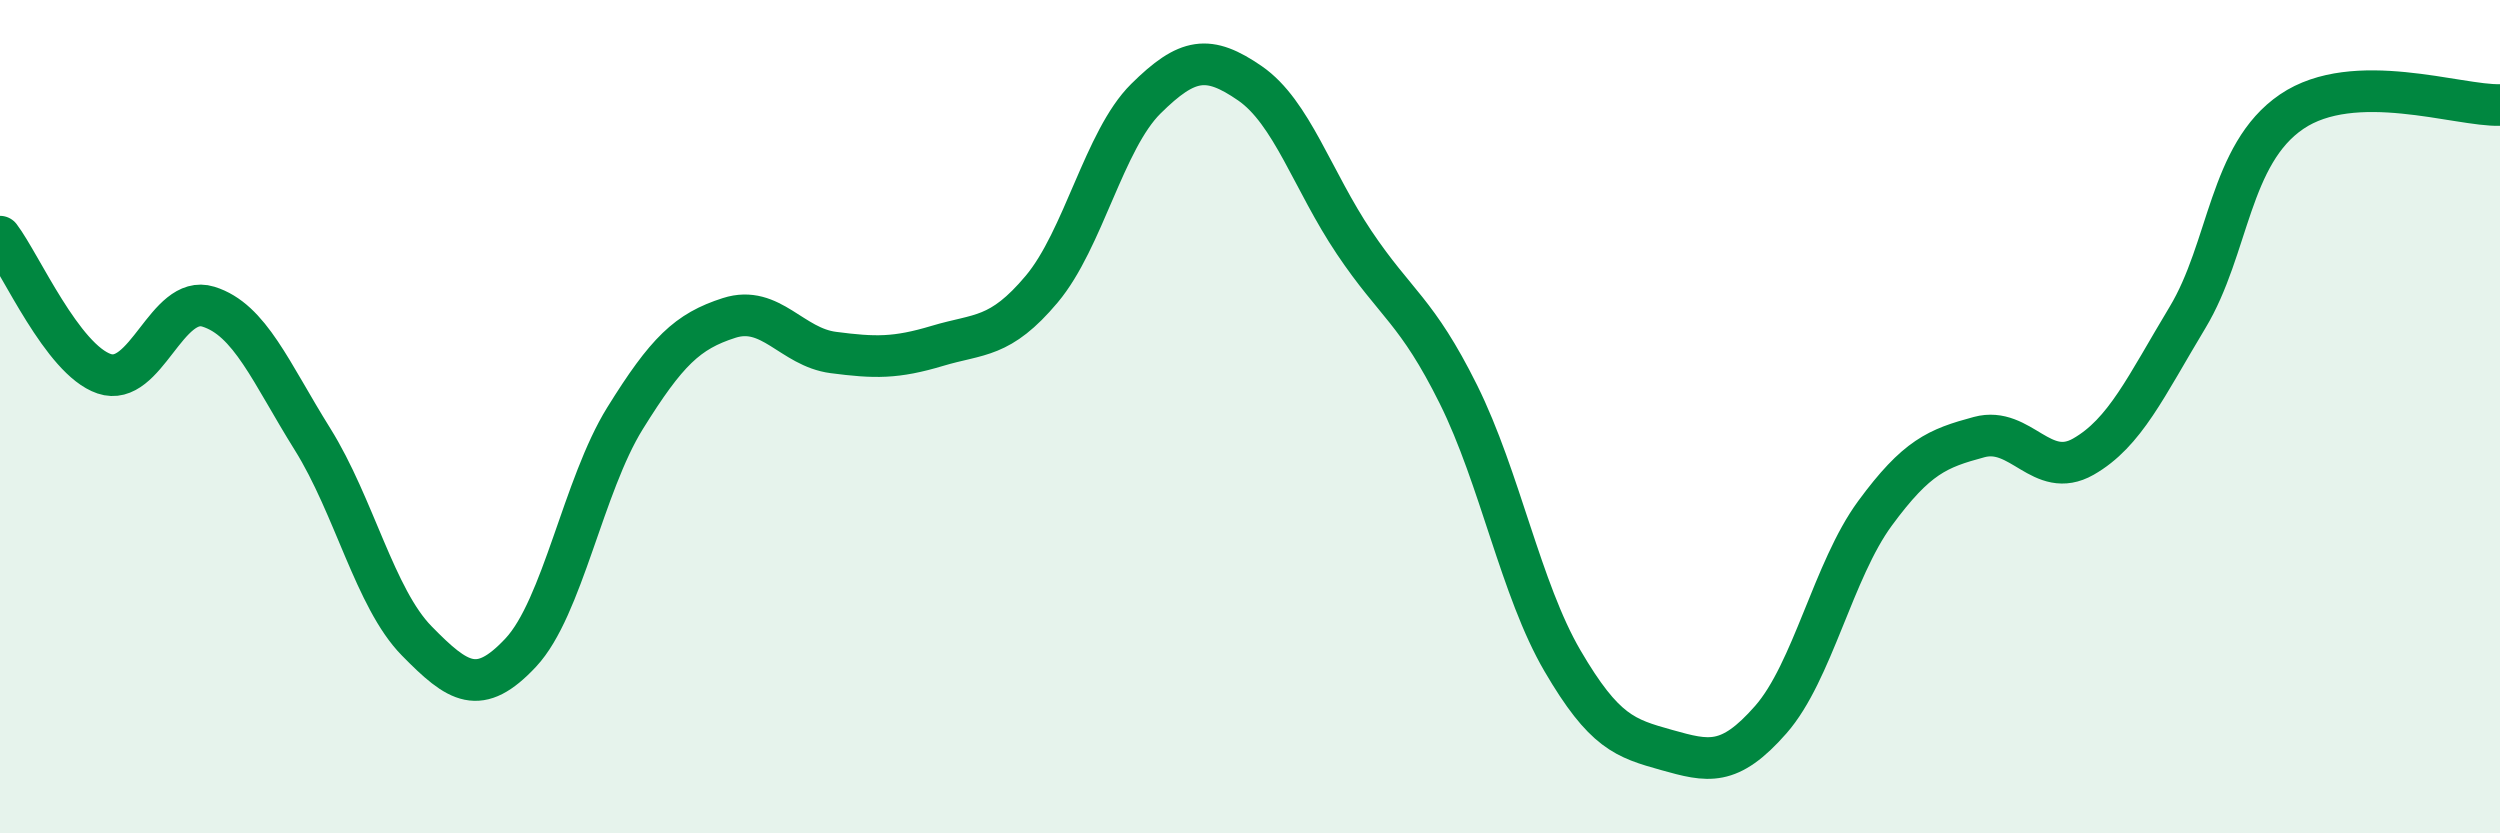 
    <svg width="60" height="20" viewBox="0 0 60 20" xmlns="http://www.w3.org/2000/svg">
      <path
        d="M 0,5.68 C 0.5,6.34 1.5,8.63 2.5,8.97 C 3.5,9.31 4,7.05 5,7.36 C 6,7.67 6.5,8.94 7.5,10.54 C 8.5,12.14 9,14.36 10,15.38 C 11,16.4 11.5,16.73 12.5,15.66 C 13.5,14.59 14,11.65 15,10.04 C 16,8.43 16.5,7.95 17.5,7.63 C 18.5,7.31 19,8.33 20,8.46 C 21,8.59 21.5,8.6 22.5,8.3 C 23.5,8 24,8.13 25,6.94 C 26,5.75 26.5,3.36 27.5,2.37 C 28.5,1.38 29,1.31 30,2 C 31,2.69 31.5,4.33 32.5,5.82 C 33.5,7.31 34,7.45 35,9.46 C 36,11.47 36.5,14.15 37.5,15.86 C 38.5,17.57 39,17.72 40,18 C 41,18.28 41.5,18.41 42.5,17.27 C 43.5,16.13 44,13.68 45,12.32 C 46,10.96 46.5,10.76 47.5,10.49 C 48.5,10.22 49,11.53 50,10.96 C 51,10.39 51.5,9.28 52.5,7.62 C 53.5,5.96 53.5,3.7 55,2.68 C 56.5,1.66 59,2.55 60,2.52L60 20L0 20Z"
        fill="#008740"
        opacity="0.1"
        stroke-linecap="round"
        stroke-linejoin="round"
      />
      <path
        d="M 0,5.68 C 0.5,6.34 1.5,8.63 2.5,8.97 C 3.5,9.31 4,7.05 5,7.36 C 6,7.67 6.5,8.94 7.5,10.54 C 8.5,12.14 9,14.36 10,15.38 C 11,16.4 11.5,16.73 12.5,15.66 C 13.5,14.59 14,11.65 15,10.04 C 16,8.43 16.5,7.95 17.5,7.63 C 18.5,7.31 19,8.33 20,8.46 C 21,8.59 21.5,8.6 22.5,8.3 C 23.5,8 24,8.13 25,6.94 C 26,5.75 26.5,3.36 27.5,2.37 C 28.5,1.38 29,1.31 30,2 C 31,2.69 31.5,4.33 32.5,5.82 C 33.5,7.31 34,7.45 35,9.46 C 36,11.47 36.5,14.15 37.5,15.86 C 38.5,17.57 39,17.72 40,18 C 41,18.28 41.5,18.41 42.5,17.27 C 43.5,16.13 44,13.68 45,12.32 C 46,10.96 46.5,10.76 47.5,10.49 C 48.5,10.22 49,11.53 50,10.96 C 51,10.39 51.5,9.28 52.5,7.62 C 53.5,5.96 53.5,3.7 55,2.68 C 56.5,1.66 59,2.55 60,2.52"
        stroke="#008740"
        stroke-width="1"
        fill="none"
        stroke-linecap="round"
        stroke-linejoin="round"
      />
    </svg>
  